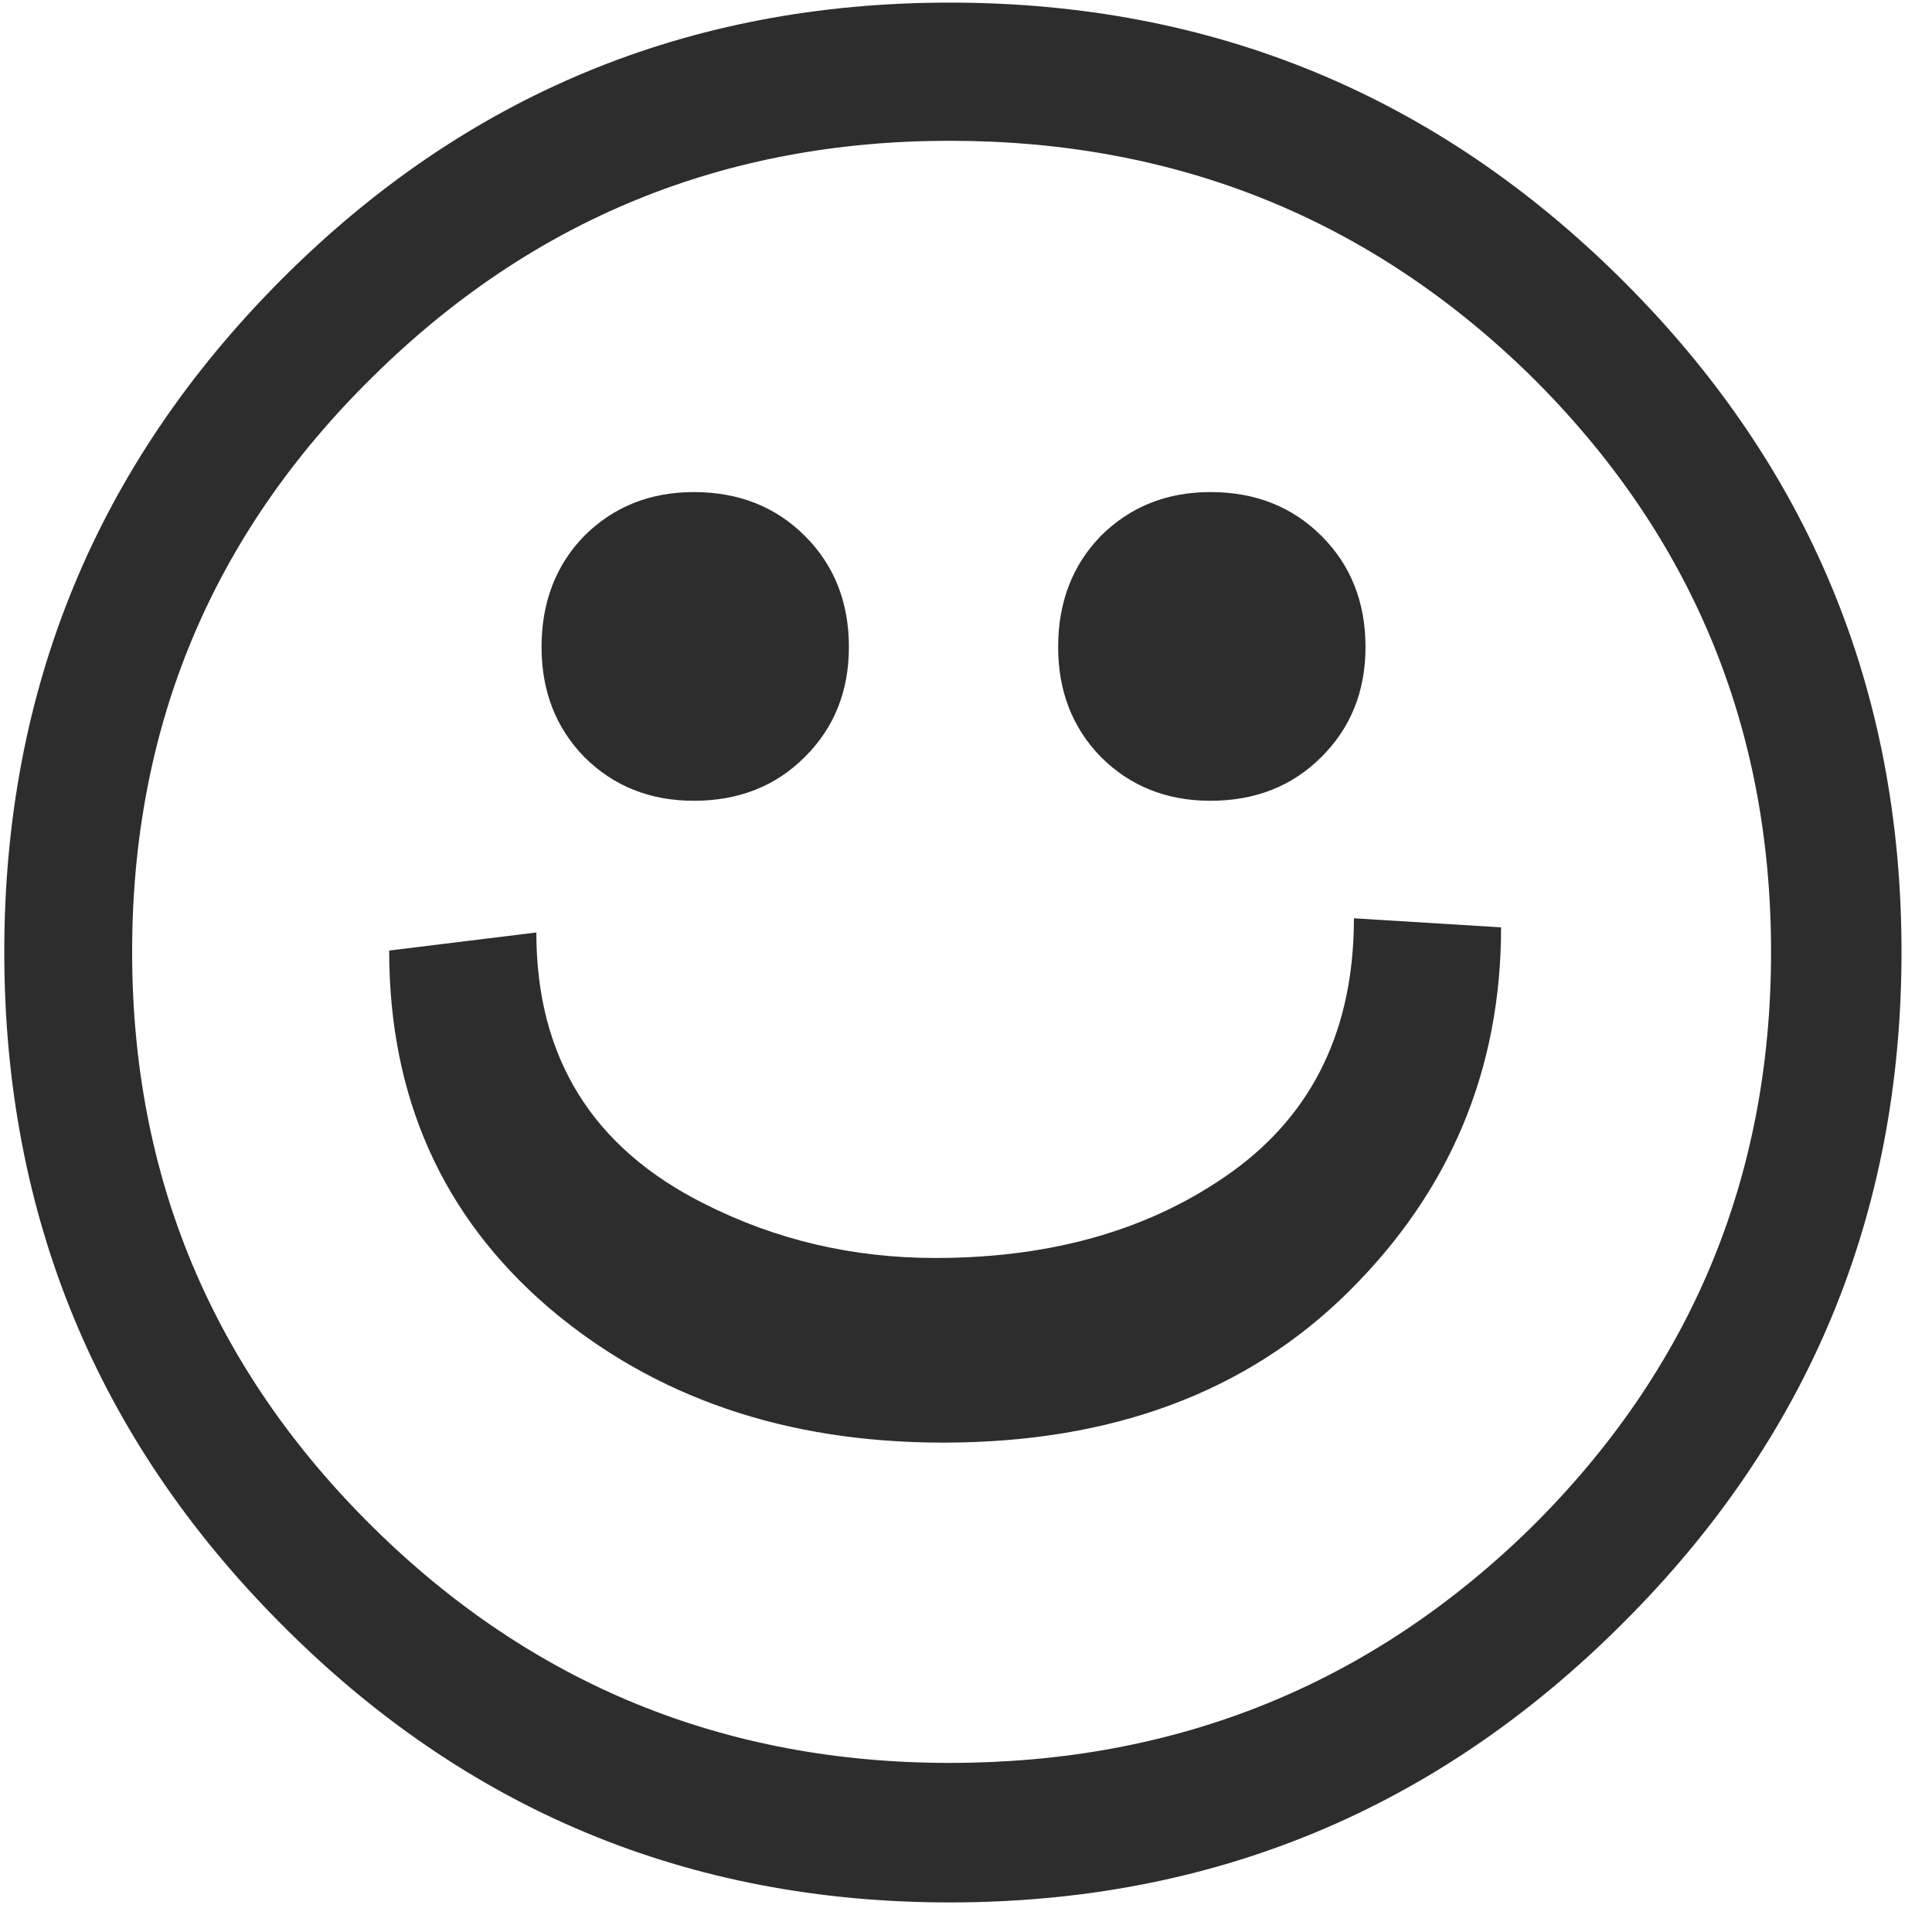 <svg width="23" height="23" viewBox="0 0 23 23" fill="none" xmlns="http://www.w3.org/2000/svg">
<path d="M17.87 11.04C17.87 12.731 17.266 14.176 16.056 15.376C14.847 16.575 13.237 17.174 11.228 17.174C9.353 17.174 7.784 16.636 6.524 15.56C5.263 14.473 4.633 13.059 4.633 11.316L6.385 11.101C6.385 12.588 7.052 13.664 8.384 14.33C9.235 14.761 10.152 14.976 11.136 14.976C12.54 14.976 13.719 14.632 14.672 13.946C15.636 13.249 16.118 12.244 16.118 10.932L17.87 11.04ZM4.433 18.174C6.329 20.049 8.62 20.987 11.305 20.987C14.011 20.987 16.317 20.055 18.224 18.189C20.131 16.303 21.084 14.017 21.084 11.332C21.084 8.646 20.131 6.361 18.224 4.475C16.317 2.609 14.011 1.676 11.305 1.676C8.62 1.676 6.329 2.614 4.433 4.49C2.526 6.366 1.573 8.646 1.573 11.332C1.573 14.007 2.526 16.288 4.433 18.174ZM19.316 3.337C21.53 5.541 22.637 8.206 22.637 11.332C22.637 14.458 21.53 17.123 19.316 19.327C17.102 21.541 14.431 22.648 11.305 22.648C8.189 22.648 5.535 21.541 3.341 19.327C1.148 17.123 0.051 14.458 0.051 11.332C0.051 8.206 1.148 5.541 3.341 3.337C5.535 1.133 8.189 0.031 11.305 0.031C14.431 0.031 17.102 1.133 19.316 3.337ZM14.411 9.533C14.944 9.533 15.385 9.359 15.733 9.01C16.082 8.662 16.256 8.226 16.256 7.703C16.256 7.17 16.082 6.73 15.733 6.381C15.385 6.033 14.944 5.858 14.411 5.858C13.888 5.858 13.453 6.033 13.104 6.381C12.766 6.73 12.597 7.17 12.597 7.703C12.597 8.226 12.766 8.662 13.104 9.01C13.453 9.359 13.888 9.533 14.411 9.533ZM8.261 9.533C8.794 9.533 9.235 9.359 9.583 9.01C9.932 8.662 10.106 8.226 10.106 7.703C10.106 7.17 9.932 6.73 9.583 6.381C9.235 6.033 8.794 5.858 8.261 5.858C7.738 5.858 7.303 6.033 6.954 6.381C6.616 6.73 6.447 7.17 6.447 7.703C6.447 8.226 6.616 8.662 6.954 9.01C7.303 9.359 7.738 9.533 8.261 9.533Z" fill="#2D2D2D"/>
</svg>
